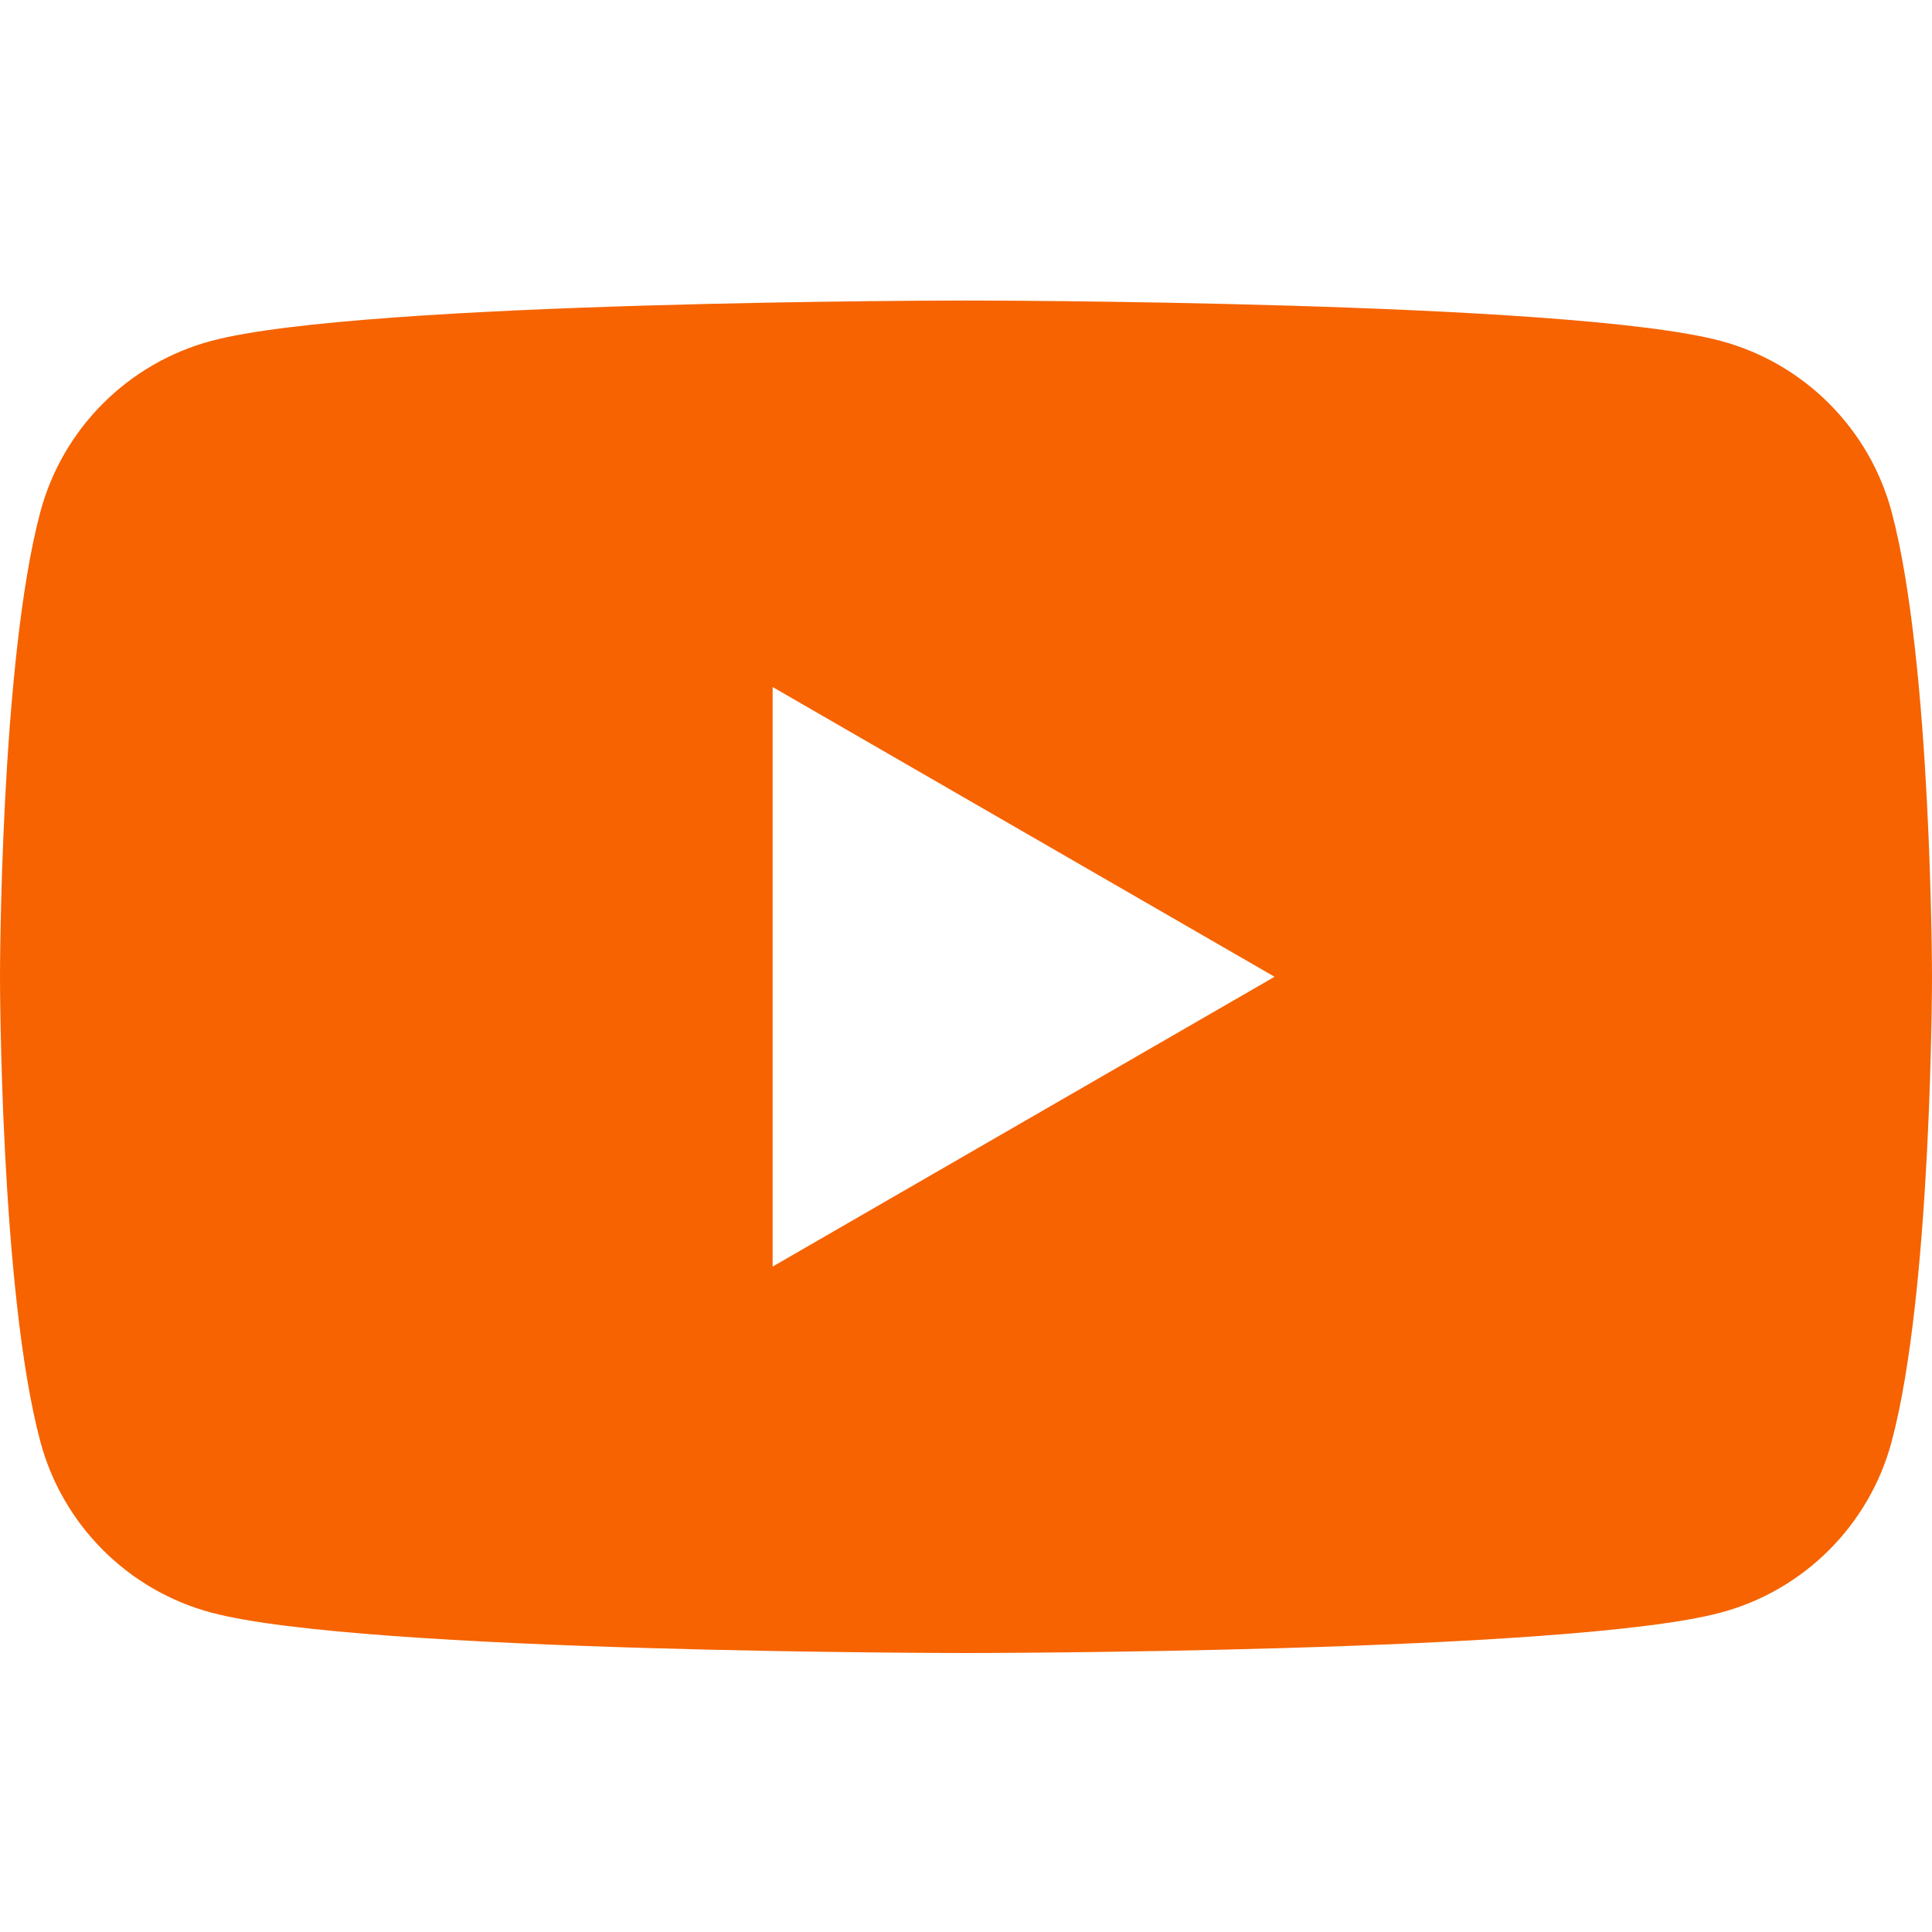 <svg width="45" height="45" viewBox="0 0 45 45" fill="none" xmlns="http://www.w3.org/2000/svg">
<path fill-rule="evenodd" clip-rule="evenodd" d="M40.081 7.941C42.018 8.46 43.541 9.982 44.059 11.919C44.996 15.427 45 22.751 45 22.751C45 22.751 45 30.074 44.059 33.582C43.541 35.52 42.018 37.042 40.081 37.56C36.573 38.502 22.5 38.502 22.5 38.502C22.5 38.502 8.427 38.502 4.919 37.56C2.982 37.042 1.46 35.52 0.941 33.582C3.11408e-07 30.074 0 22.751 0 22.751C0 22.751 3.11408e-07 15.427 0.941 11.919C1.46 9.982 2.982 8.46 4.919 7.941C8.427 7 22.5 7 22.5 7C22.5 7 36.573 7 40.081 7.941ZM29.687 22.751L17.996 29.501V16.002L29.687 22.751Z" fill="#F66300"/>
</svg>
